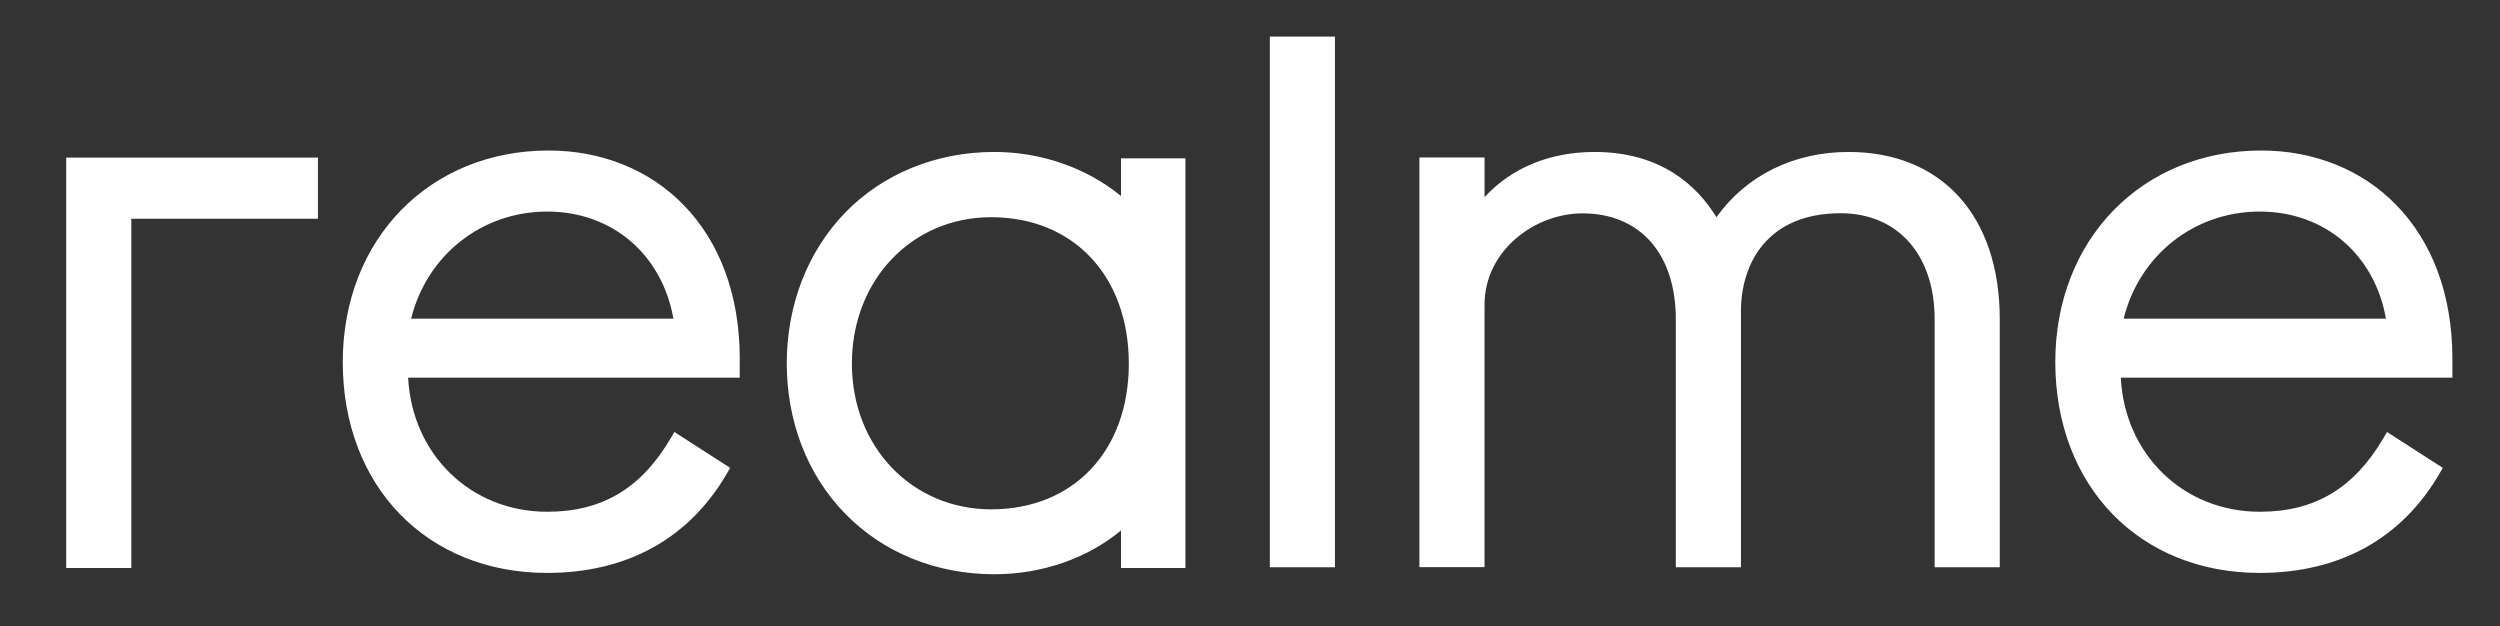 <svg xmlns="http://www.w3.org/2000/svg" xmlns:xlink="http://www.w3.org/1999/xlink" id="Livello_1" x="0px" y="0px" viewBox="0 0 2084.5 522.2" style="enable-background:new 0 0 2084.5 522.2;" xml:space="preserve"><rect x="0" y="0" width="2084.5" height="522.2" fill="#333333" stroke="none"/><style type="text/css">	.st0{fill:#FFFFFF;}</style><path class="st0" d="M829.1,126.7c39.2,0,76.9,13.3,105.6,36.7v-31.4h53.7v341.6h-53.7v-31.3c-28.1,23.3-65.9,36.5-105.6,36.5 c-48.6,0-92.8-18-124.5-50.6c-31.4-32.2-48.6-76.7-48.6-125.2c0-48.6,17.3-93.2,48.6-125.6C736.3,144.8,780.6,126.7,829.1,126.7 L829.1,126.7z M457.5,125.5c44,0,83.8,16,112.4,45.3c30.3,31.1,46.5,74.8,46.9,126.5v17.6H340.3c3.3,64.2,52.3,111.8,116,111.8 c45.7,0,78.4-19.5,103-61.4l3-5.1l46.5,29.9l-2.7,4.7c-31.5,54.2-83.3,82.9-149.9,82.9c-100.3,0-170.4-72.3-170.4-175.8 C285.8,199.6,358,125.5,457.5,125.5L457.5,125.5z M1885.5,125.5c44,0,83.8,16,112.4,45.3c30.3,31.1,46.5,74.8,46.9,126.5v17.6 h-276.5c3.3,64.2,52.3,111.8,116,111.8c45.7,0,78.4-19.5,103-61.4l3-5.1l46.5,29.9l-2.7,4.7c-31.5,54.2-83.3,82.9-149.9,82.9 c-100.3,0-170.4-72.3-170.5-175.8C1713.7,199.6,1786,125.5,1885.5,125.5L1885.5,125.5z M265.1,131.4v51H109.5v291.2H55.2V131.4 H265.1z M1541.3,126.7c77.8,0,126.1,53.4,126.1,139.4V473h-54.3V266.1c0-53.7-30.8-88.3-78.4-88.3c-61.3,0-83.1,42.2-83.1,81.7V473 h-54.3V266.2c0-54.5-29.8-88.3-77.8-88.3c-39.5,0-81.7,30.7-81.7,76.4v218.6h-54.3V131.3h54.3v33.1c22.4-24.4,54.4-37.7,91.7-37.7 c55.2,0,85.4,27.9,101.7,54.4C1455.9,146.4,1495.5,126.7,1541.3,126.7L1541.3,126.7z M1113.1,30.5V473h-54.3V30.5H1113.1z  M826.4,181.1c-66.2,0-116.1,52.5-116.1,122.1c0,69.2,49.9,121.4,116.1,121.5c68.7,0,114.8-48.8,114.8-121.5 C941.2,230.2,895.1,181.1,826.4,181.1L826.4,181.1z M456.3,176.4c-54.7,0-100.4,36.4-113.5,89.3h218.7 C552,212.1,510.4,176.4,456.3,176.4z M1884.2,176.4c-54.7,0-100.4,36.4-113.5,89.3h218.7C1979.9,212.1,1938.3,176.4,1884.2,176.4z"></path></svg>